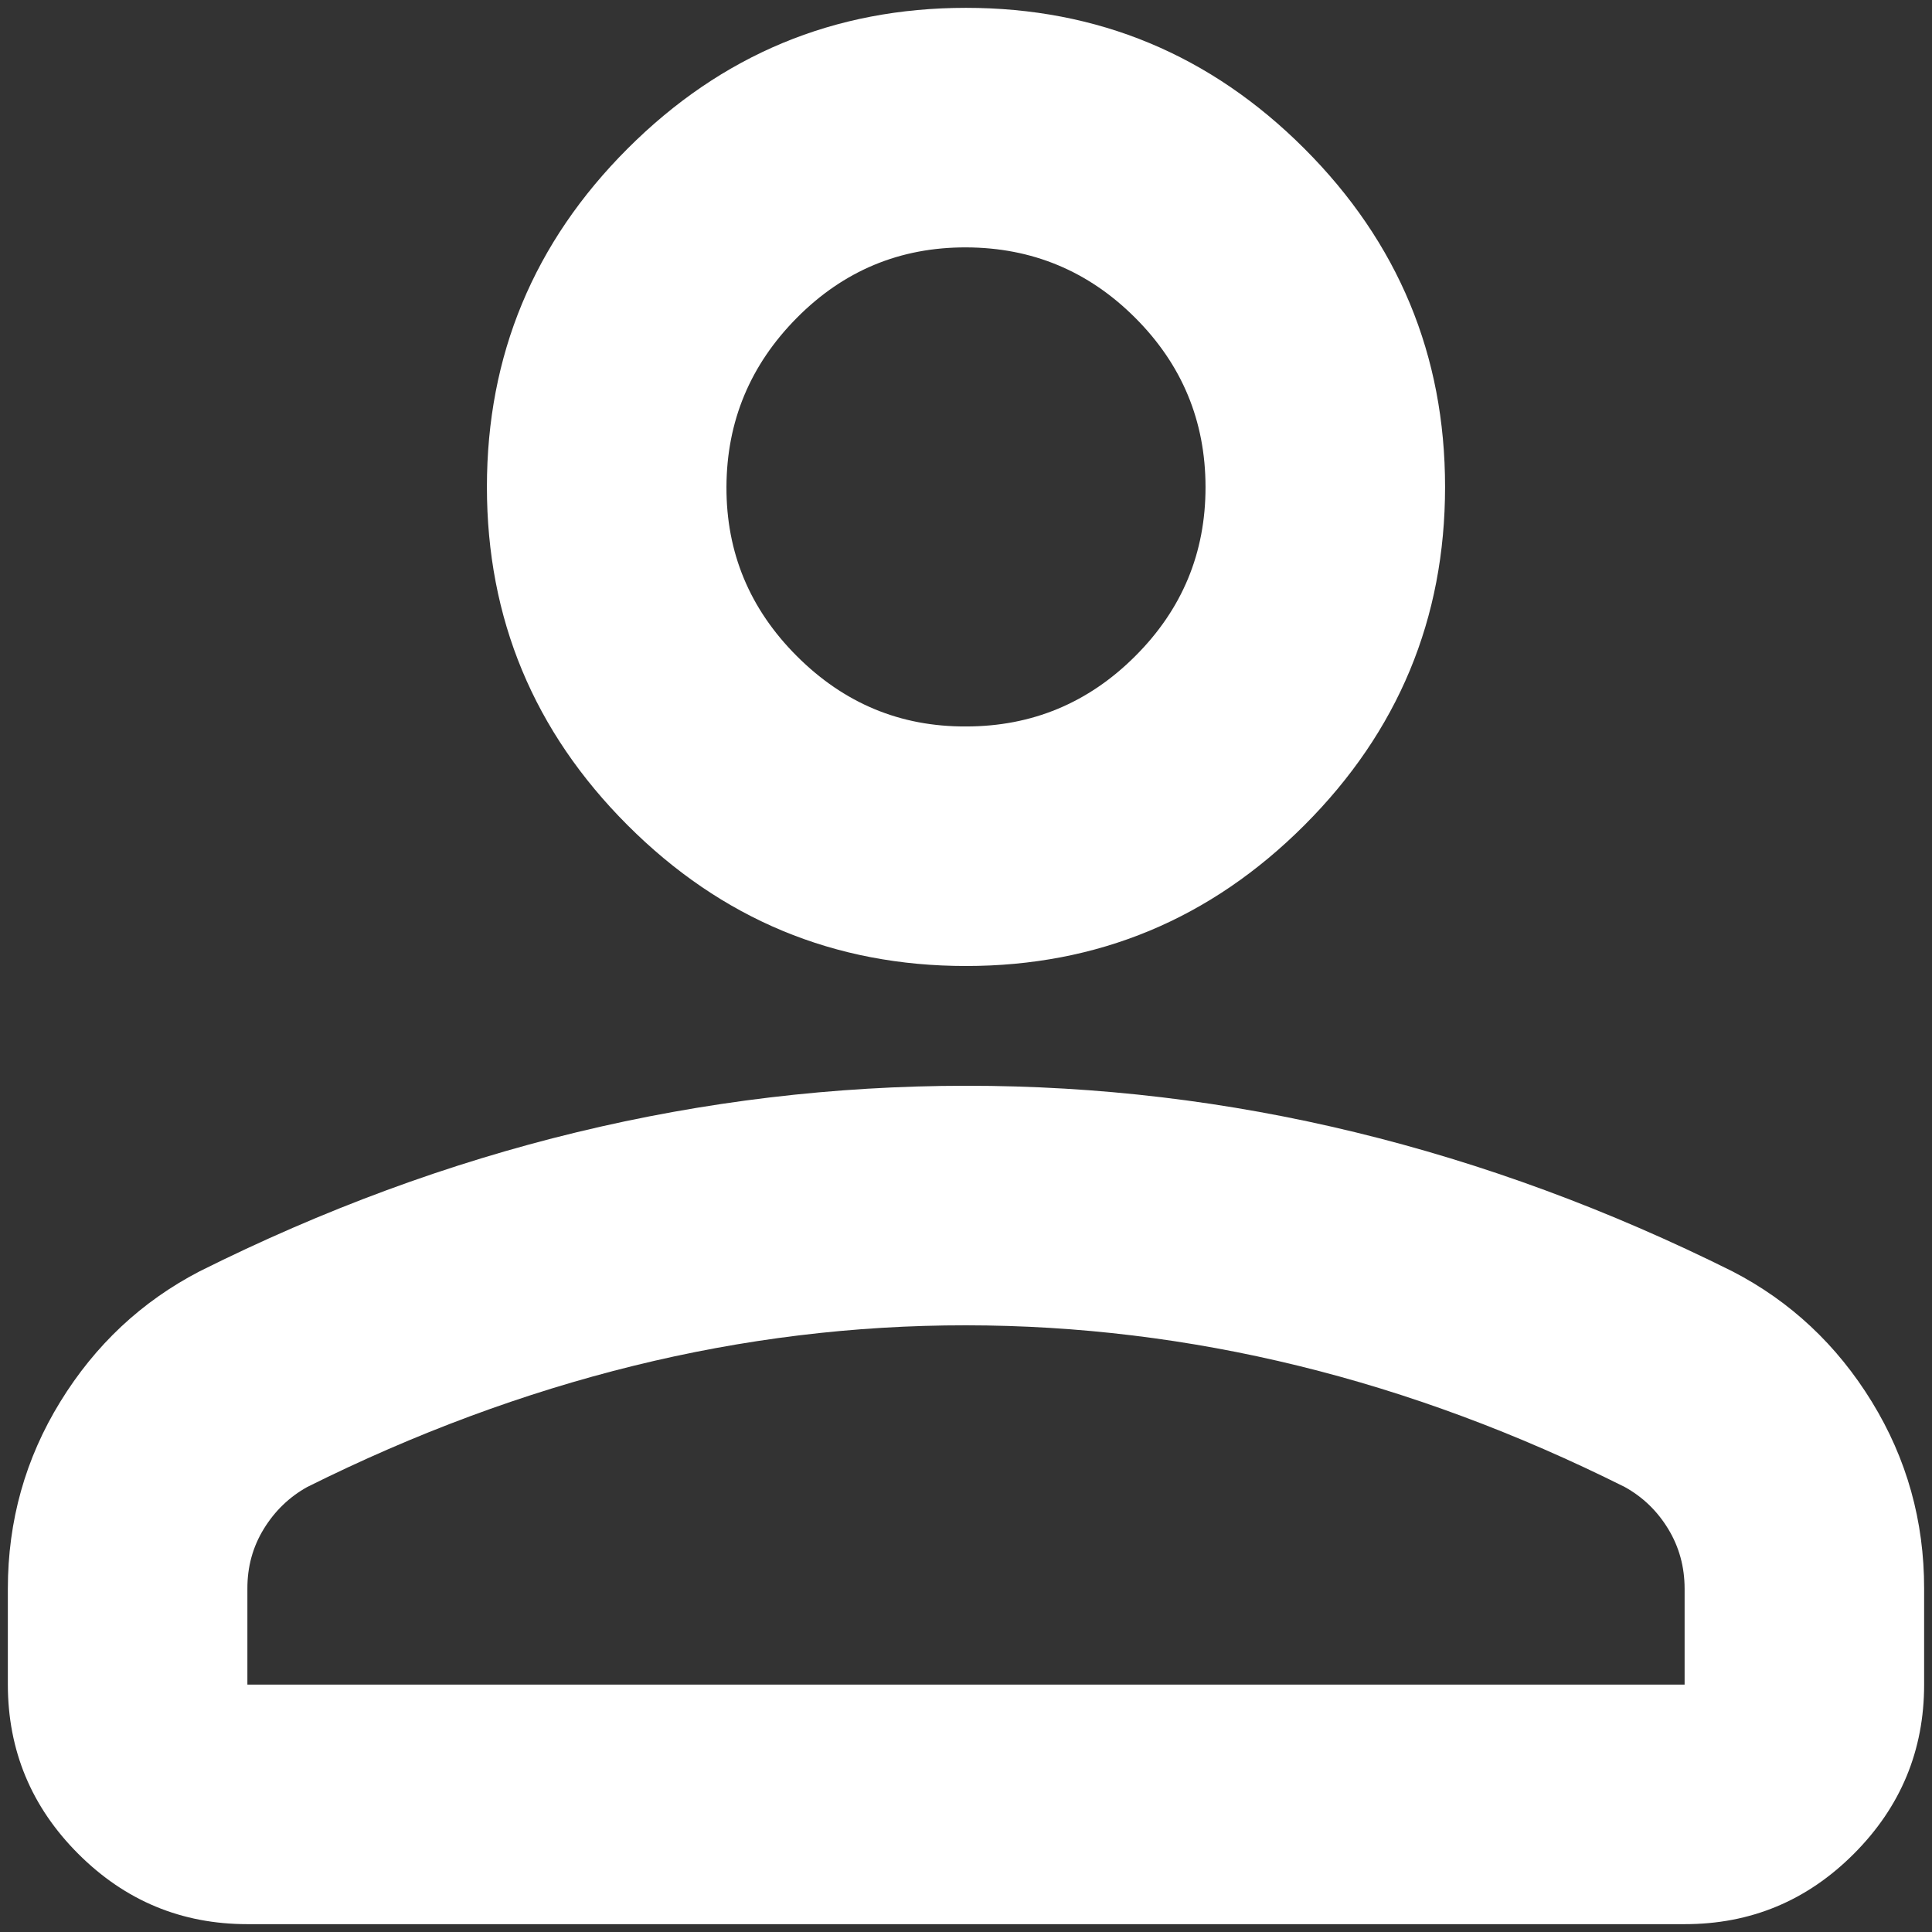 <svg width="82" height="82" viewBox="0 0 82 82" fill="none" xmlns="http://www.w3.org/2000/svg">
<rect x="0" y="0" width="82" height="82" fill="#333333" stroke="none"/>
<path d="M41 41C35.408 41 30.621 39.009 26.639 35.027C22.657 31.045 20.666 26.258 20.666 20.667C20.666 15.075 22.657 10.288 26.639 6.306C30.621 2.324 35.408 0.333 41 0.333C46.591 0.333 51.378 2.324 55.36 6.306C59.342 10.288 61.333 15.075 61.333 20.667C61.333 26.258 59.342 31.045 55.36 35.027C51.378 39.009 46.591 41 41 41ZM0.333 71.5V67.433C0.333 64.553 1.075 61.906 2.56 59.493C4.044 57.08 6.013 55.237 8.466 53.962C13.719 51.336 19.057 49.367 24.479 48.056C29.901 46.744 35.408 46.087 41 46.083C46.591 46.08 52.098 46.737 57.52 48.056C62.943 49.374 68.28 51.343 73.533 53.962C75.99 55.233 77.961 57.077 79.445 59.493C80.929 61.91 81.67 64.556 81.666 67.433V71.5C81.666 74.296 80.672 76.69 78.682 78.683C76.693 80.675 74.299 81.67 71.5 81.667H10.5C7.704 81.667 5.311 80.672 3.322 78.683C1.333 76.694 0.336 74.299 0.333 71.5ZM10.5 71.5H71.5V67.433C71.5 66.501 71.267 65.654 70.803 64.892C70.339 64.129 69.724 63.536 68.958 63.112C64.383 60.825 59.766 59.11 55.106 57.968C50.446 56.826 45.744 56.253 41 56.25C36.255 56.247 31.553 56.819 26.893 57.968C22.234 59.117 17.616 60.832 13.041 63.112C12.279 63.536 11.664 64.129 11.196 64.892C10.728 65.654 10.496 66.501 10.5 67.433V71.5ZM41 30.833C43.795 30.833 46.19 29.839 48.182 27.849C50.175 25.86 51.17 23.466 51.166 20.667C51.163 17.867 50.168 15.475 48.182 13.489C46.197 11.503 43.802 10.507 41 10.5C38.197 10.493 35.804 11.49 33.822 13.489C31.84 15.489 30.843 17.881 30.833 20.667C30.823 23.452 31.819 25.847 33.822 27.849C35.825 29.852 38.217 30.847 41 30.833Z" fill="white"/>
</svg>
